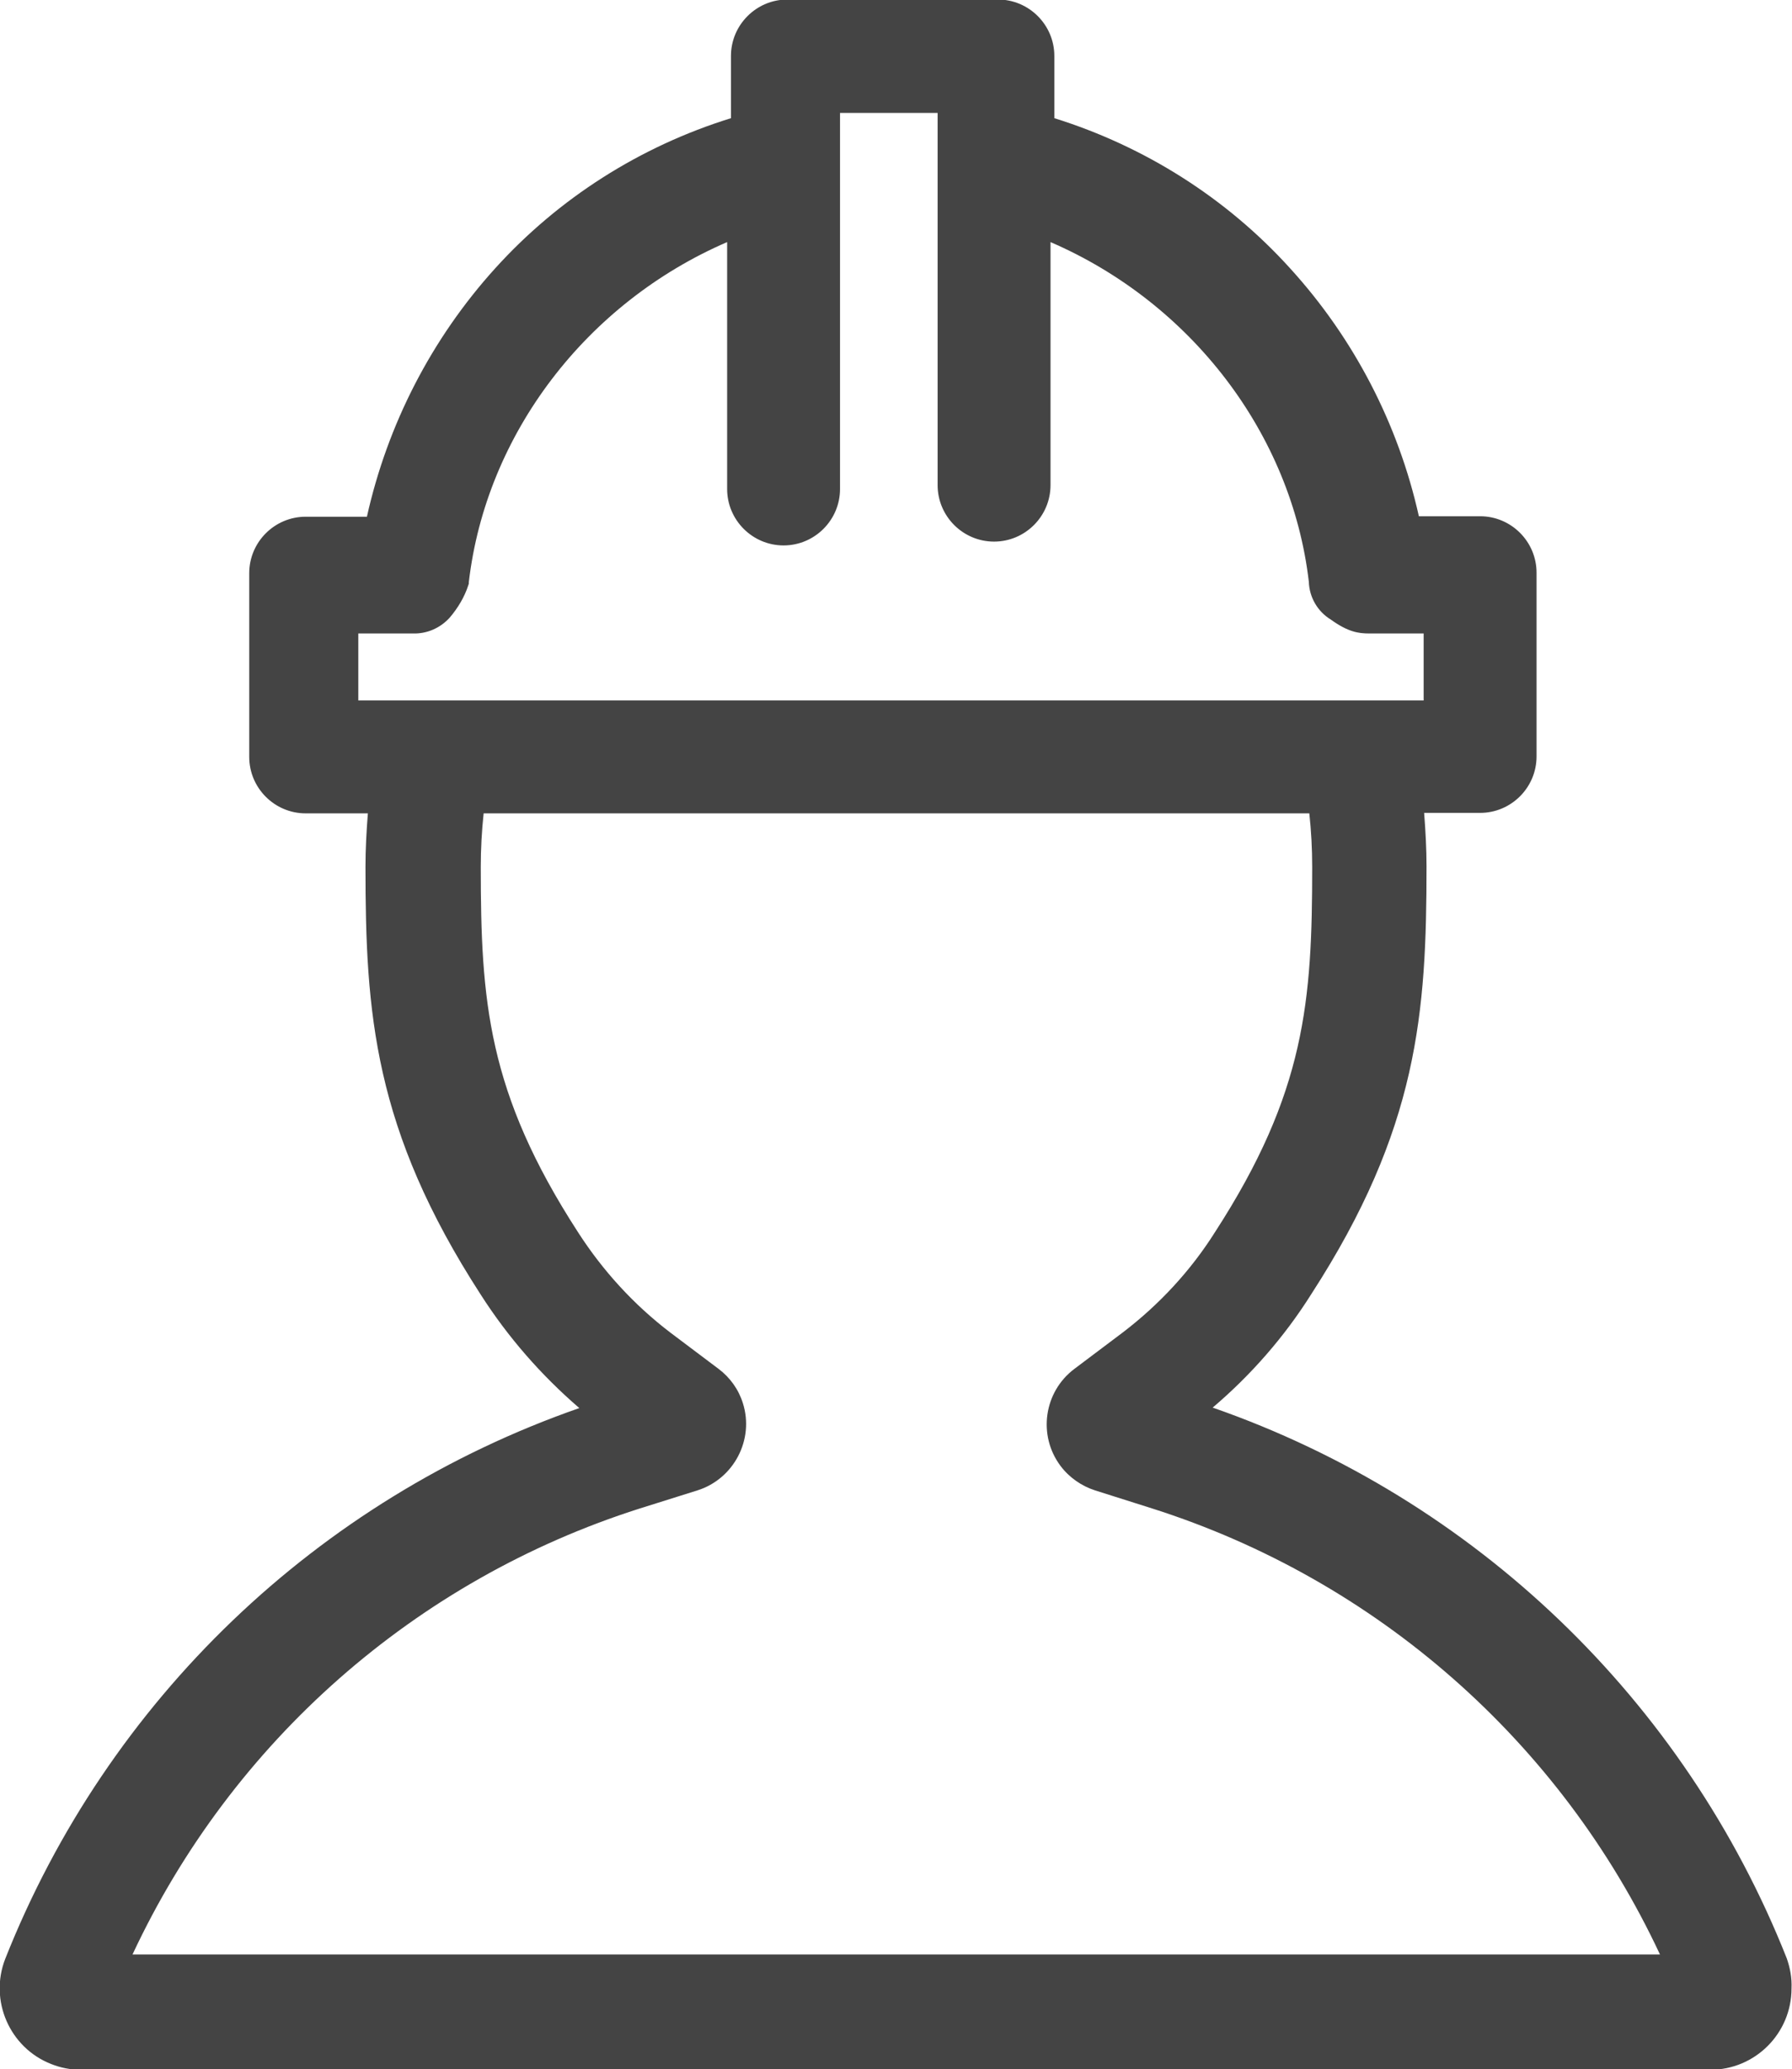 <svg version="1.1" xmlns="http://www.w3.org/2000/svg" xmlns:xlink="http://www.w3.org/1999/xlink" x="0px"
	 y="0px" viewBox="0 0 374.6 432.5" style="enable-background:new 0 0 374.6 432.5;" xml:space="preserve">
<style type="text/css">
	.st0{fill:#444444;}
</style>
<path class="st0" d="M373.5,409.3c-21.4-54-65.2-96-120-115.1c8-6.8,15-14.8,20.6-23.7c22.4-34.6,24.1-58.9,24.1-89.4
	c0-3.6-0.2-7.4-0.5-11.2h11.7c6.5,0,11.8-5.3,11.8-11.8v-38.4c0-6.5-5.3-11.8-11.8-11.8h-12.8c-4.3-19.3-13.6-37.2-26.9-51.8
	c-13.3-14.7-30.4-25.5-49.3-31.4v-13c0-6.5-5.3-11.8-11.8-11.8h-44c-6.5,0-11.8,5.3-11.8,11.8v13c-19,5.9-36,16.7-49.3,31.4
	C90.2,70.8,81,88.7,76.7,108H63.9c-6.5,0-11.8,5.3-11.8,11.8v38.4c0,6.5,5.3,11.8,11.8,11.8h13c-0.3,3.8-0.5,7.5-0.5,11.2
	c0,30.5,1.7,54.8,24.1,89.4c5.7,8.9,12.6,16.8,20.6,23.7c-54.8,19.1-98.6,61.1-120,115.1c-3.4,8.7,0.9,18.6,9.6,22
	c2,0.8,4.1,1.2,6.2,1.2h340.6c9.4,0,17-7.6,17-17C374.6,413.4,374.2,411.3,373.5,409.3z M133.7,315.3l12.1-3.8
	c7.6-2.4,11.9-10.6,9.5-18.2c-0.9-2.9-2.7-5.4-5.1-7.2l-10.1-7.6c-7.6-5.8-14.1-12.9-19.3-21c-18.9-29.2-20.3-48.3-20.3-76.3
	c0-3.7,0.2-7.5,0.6-11.2h172.6c0.4,3.7,0.6,7.4,0.6,11.2c0,28-1.4,47.1-20.3,76.3c-5.1,8.1-11.7,15.2-19.3,21l-10.1,7.6
	c-6.4,4.8-7.7,13.9-2.9,20.3c1.8,2.4,4.4,4.2,7.2,5.1l12,3.8c46.8,14.9,85.3,48.7,106.1,93.2H27.7C48.5,364,86.9,330.2,133.7,315.3
	L133.7,315.3z M94,129.1c1.7-2,3.1-4.3,3.9-6.8l0.1-0.3v-0.3c3.6-31,24.6-58.4,54-71.1v51.6c0,6.5,5.3,11.8,11.8,11.8
	s11.8-5.3,11.8-11.8V23.6H196v77.8c0,6.5,5.3,11.8,11.8,11.8s11.8-5.3,11.8-11.8l0,0V50.6c29.4,12.7,50.4,40.1,54,71
	c0.1,3.2,1.8,6.2,4.6,7.9c3.6,2.6,5.8,2.9,8,2.9h11.4v14H74.9v-14h11.4C89.2,132.5,92,131.3,94,129.1z"/>
</svg>
